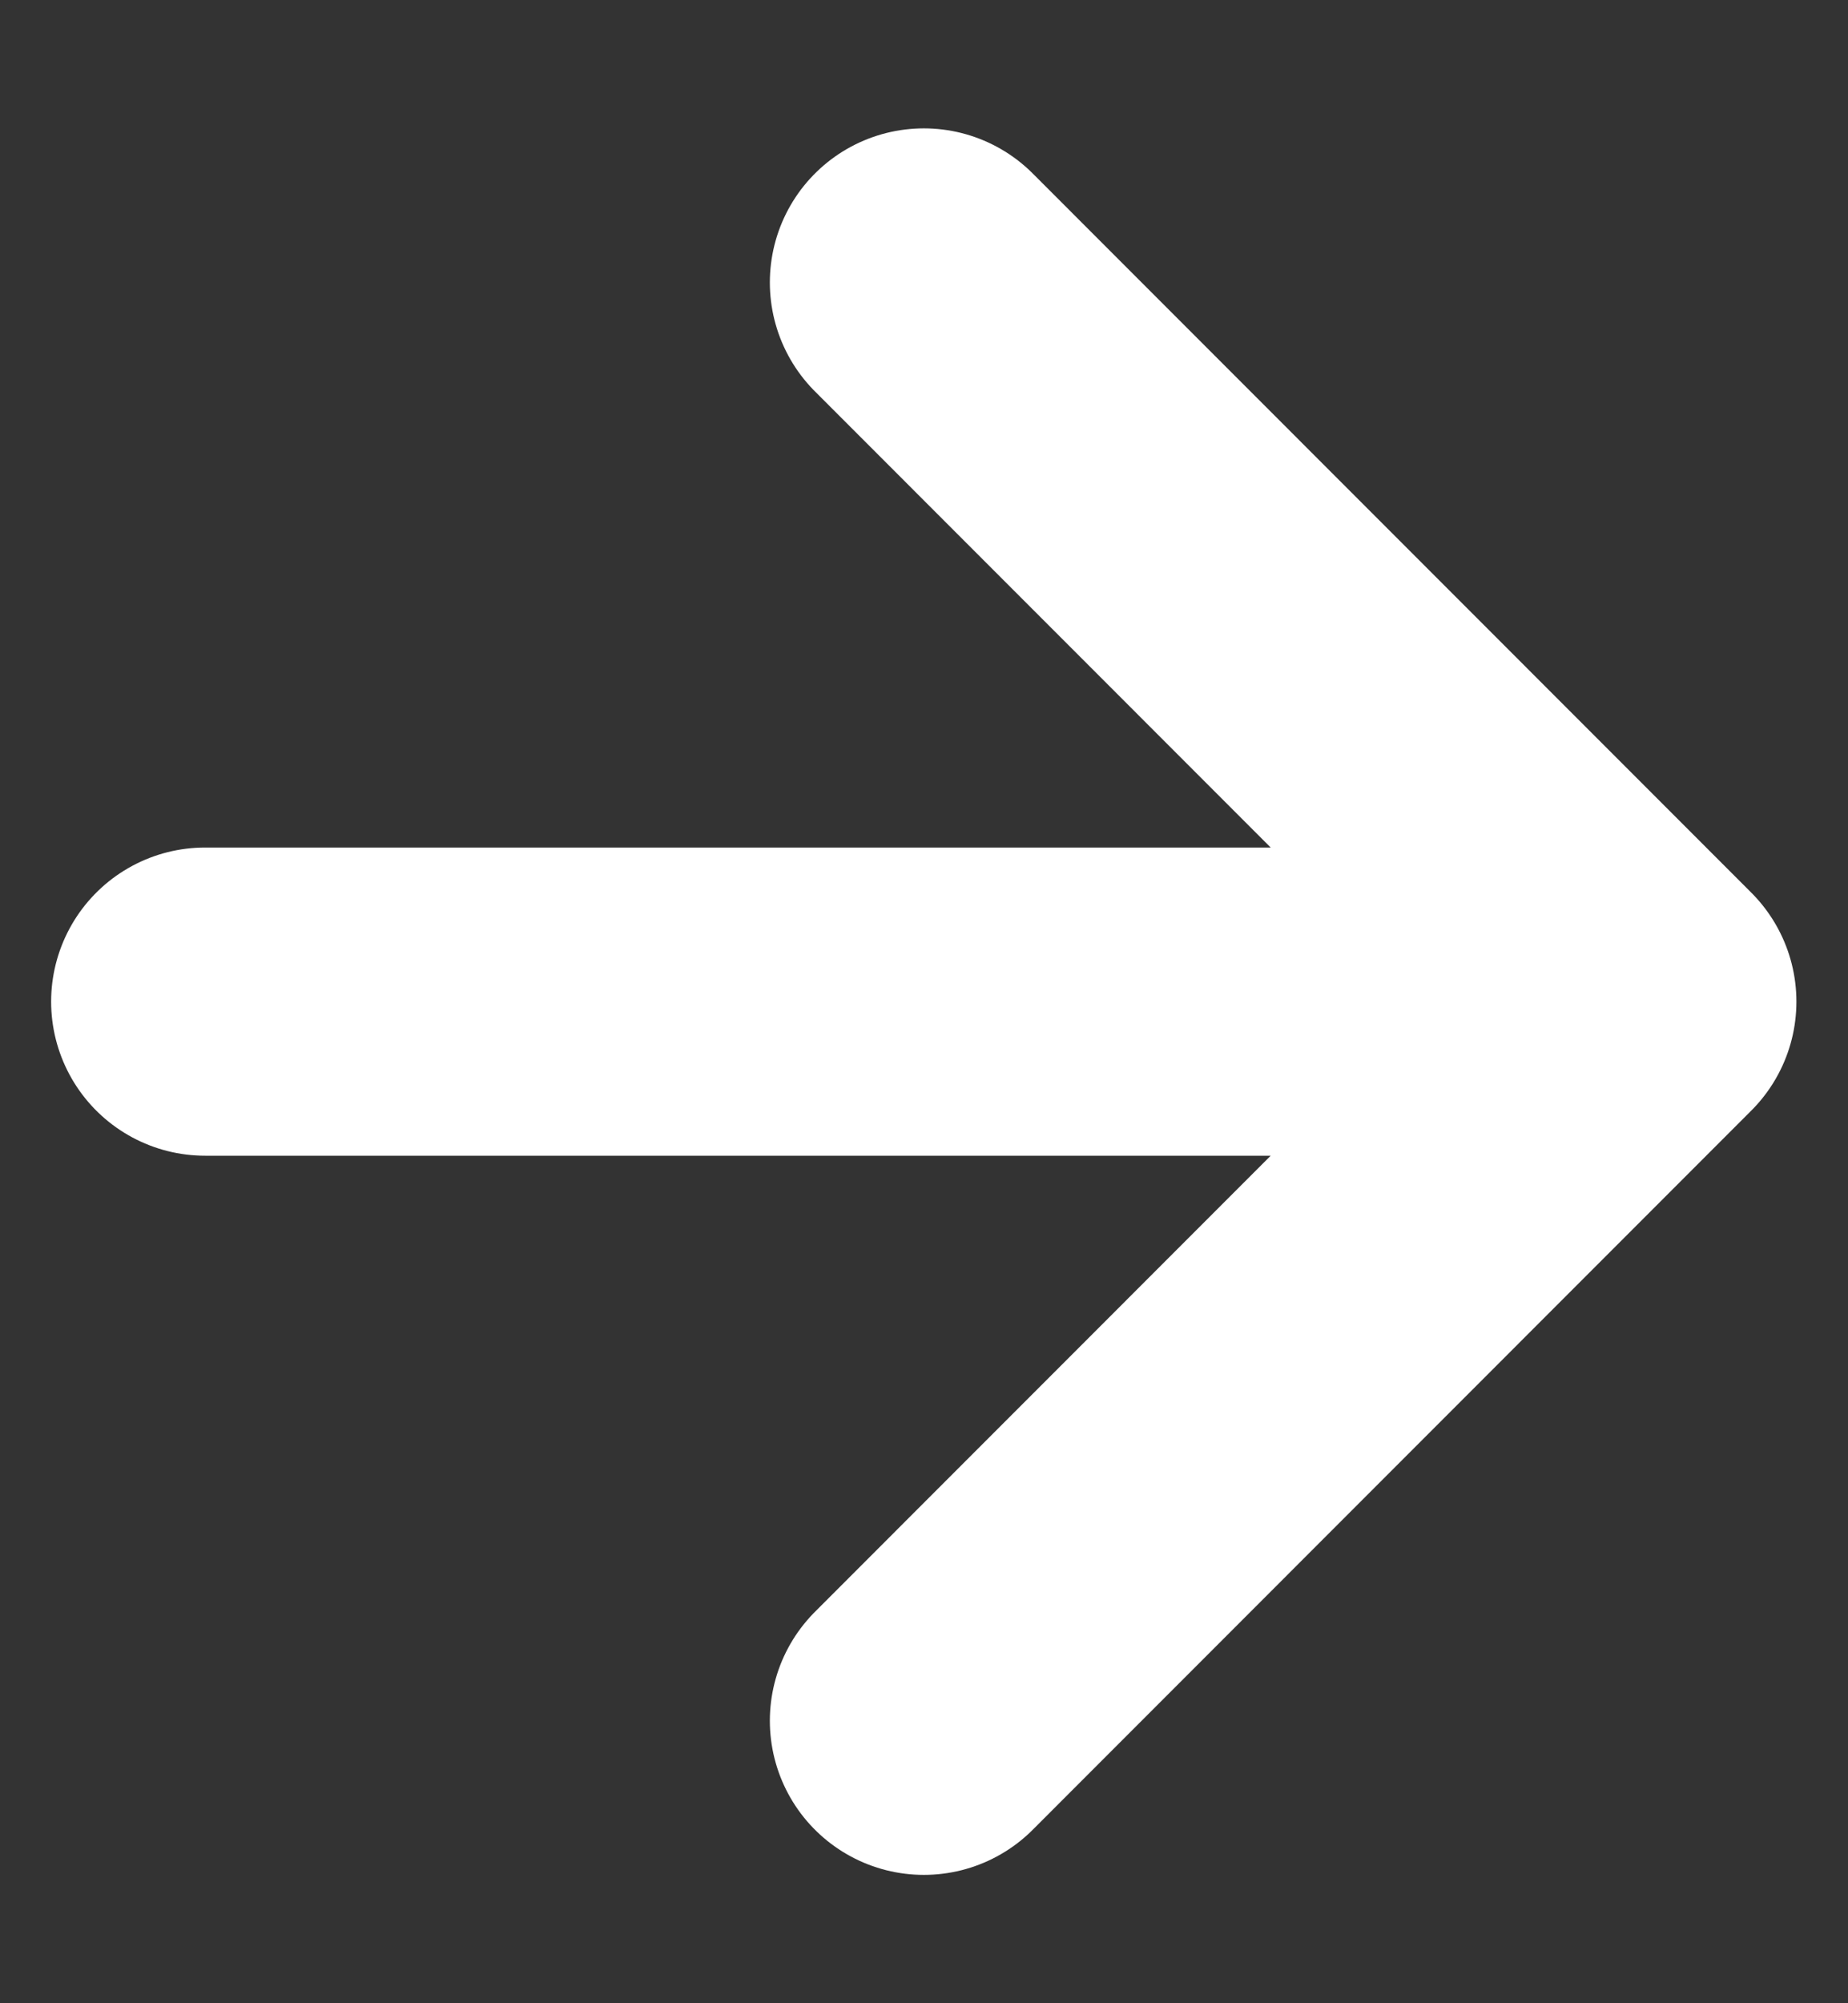 <svg width="12" height="13" viewBox="0 0 12 13" fill="none" xmlns="http://www.w3.org/2000/svg">
<rect x="0" y="0" width="12" height="13" fill="#333333" stroke="none"/>
<path d="M1.332 6.5H10.665M10.665 6.5L5.999 1.833M10.665 6.5L5.999 11.167" stroke="white" stroke-width="2" stroke-linecap="round" stroke-linejoin="round"/>
</svg>
